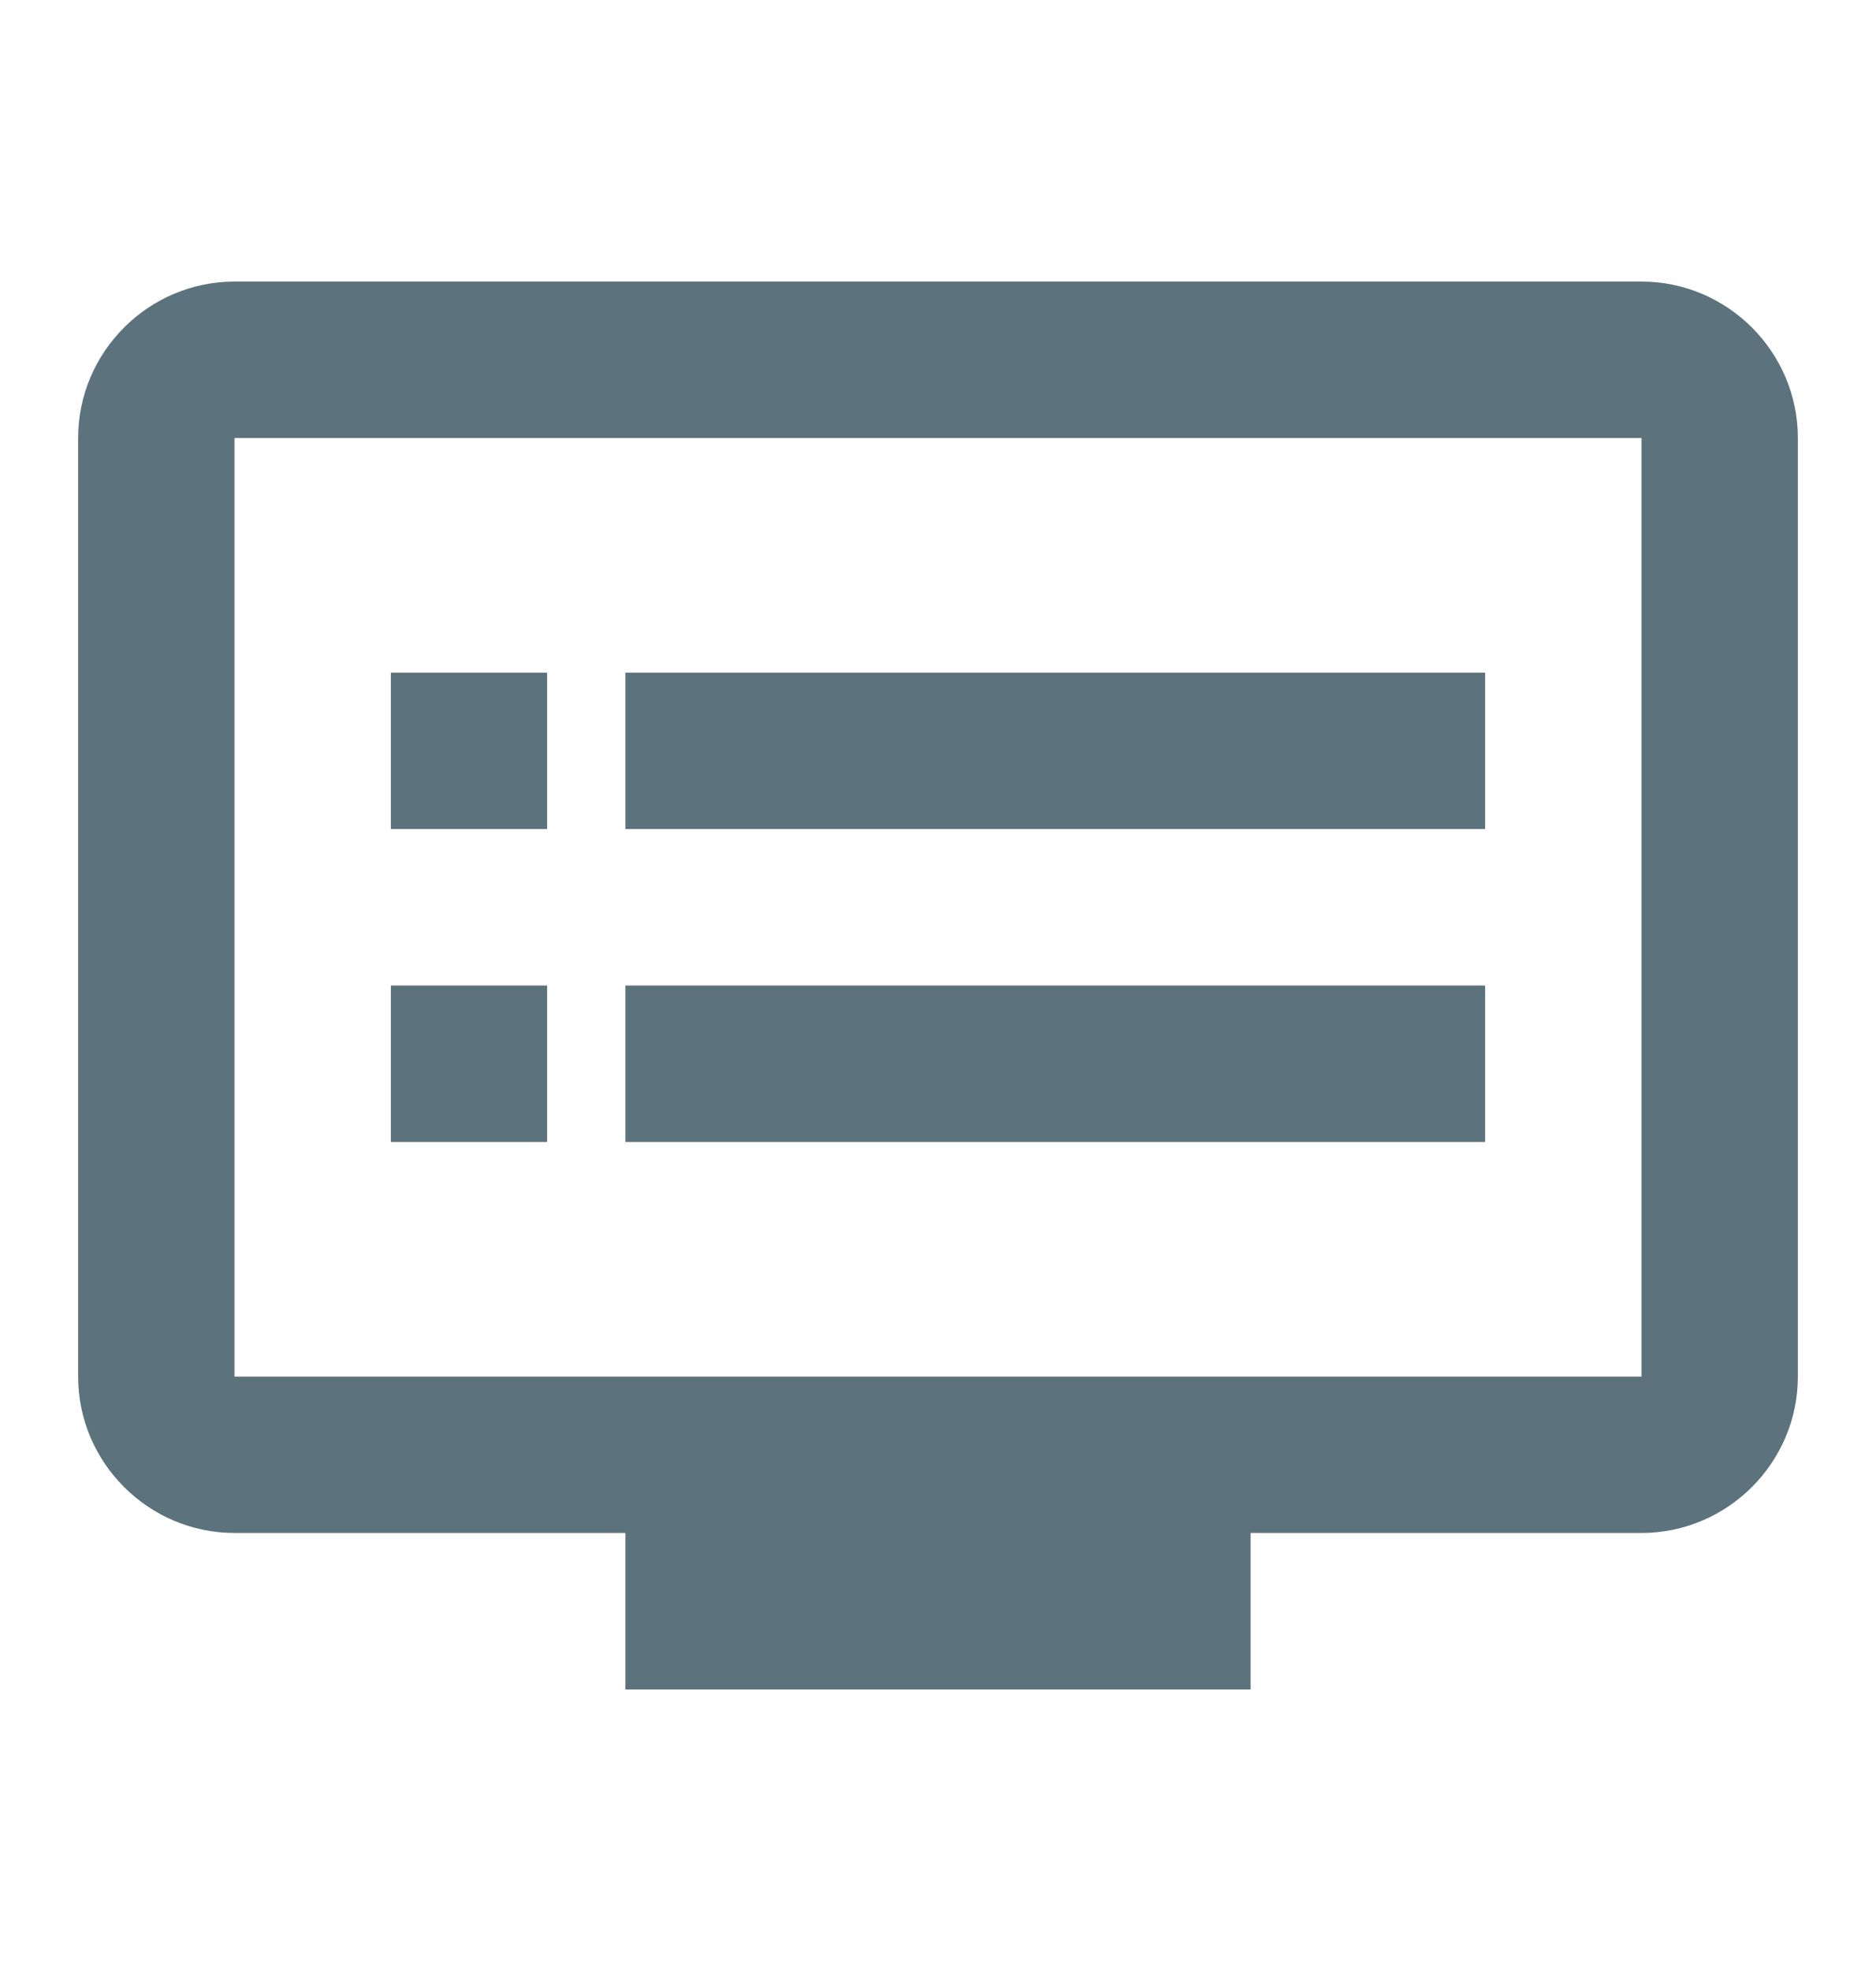<svg xmlns="http://www.w3.org/2000/svg" fill="none" viewBox="0 0 20 21" height="21" width="20">
<g id="dvr">
<path fill="#5C727D" d="M17.5 3H2.5C1.583 3 0.833 3.75 0.833 4.667V14.667C0.833 15.583 1.583 16.333 2.5 16.333H6.667V18H13.333V16.333H17.5C18.417 16.333 19.167 15.583 19.167 14.667V4.667C19.167 3.75 18.417 3 17.5 3ZM17.5 14.667H2.5V4.667H17.5V14.667ZM15.833 7.167H6.667V8.833H15.833V7.167ZM15.833 10.5H6.667V12.167H15.833V10.5ZM5.833 7.167H4.167V8.833H5.833V7.167ZM5.833 10.5H4.167V12.167H5.833V10.5Z" id="Vector"></path>
</g>
</svg>
